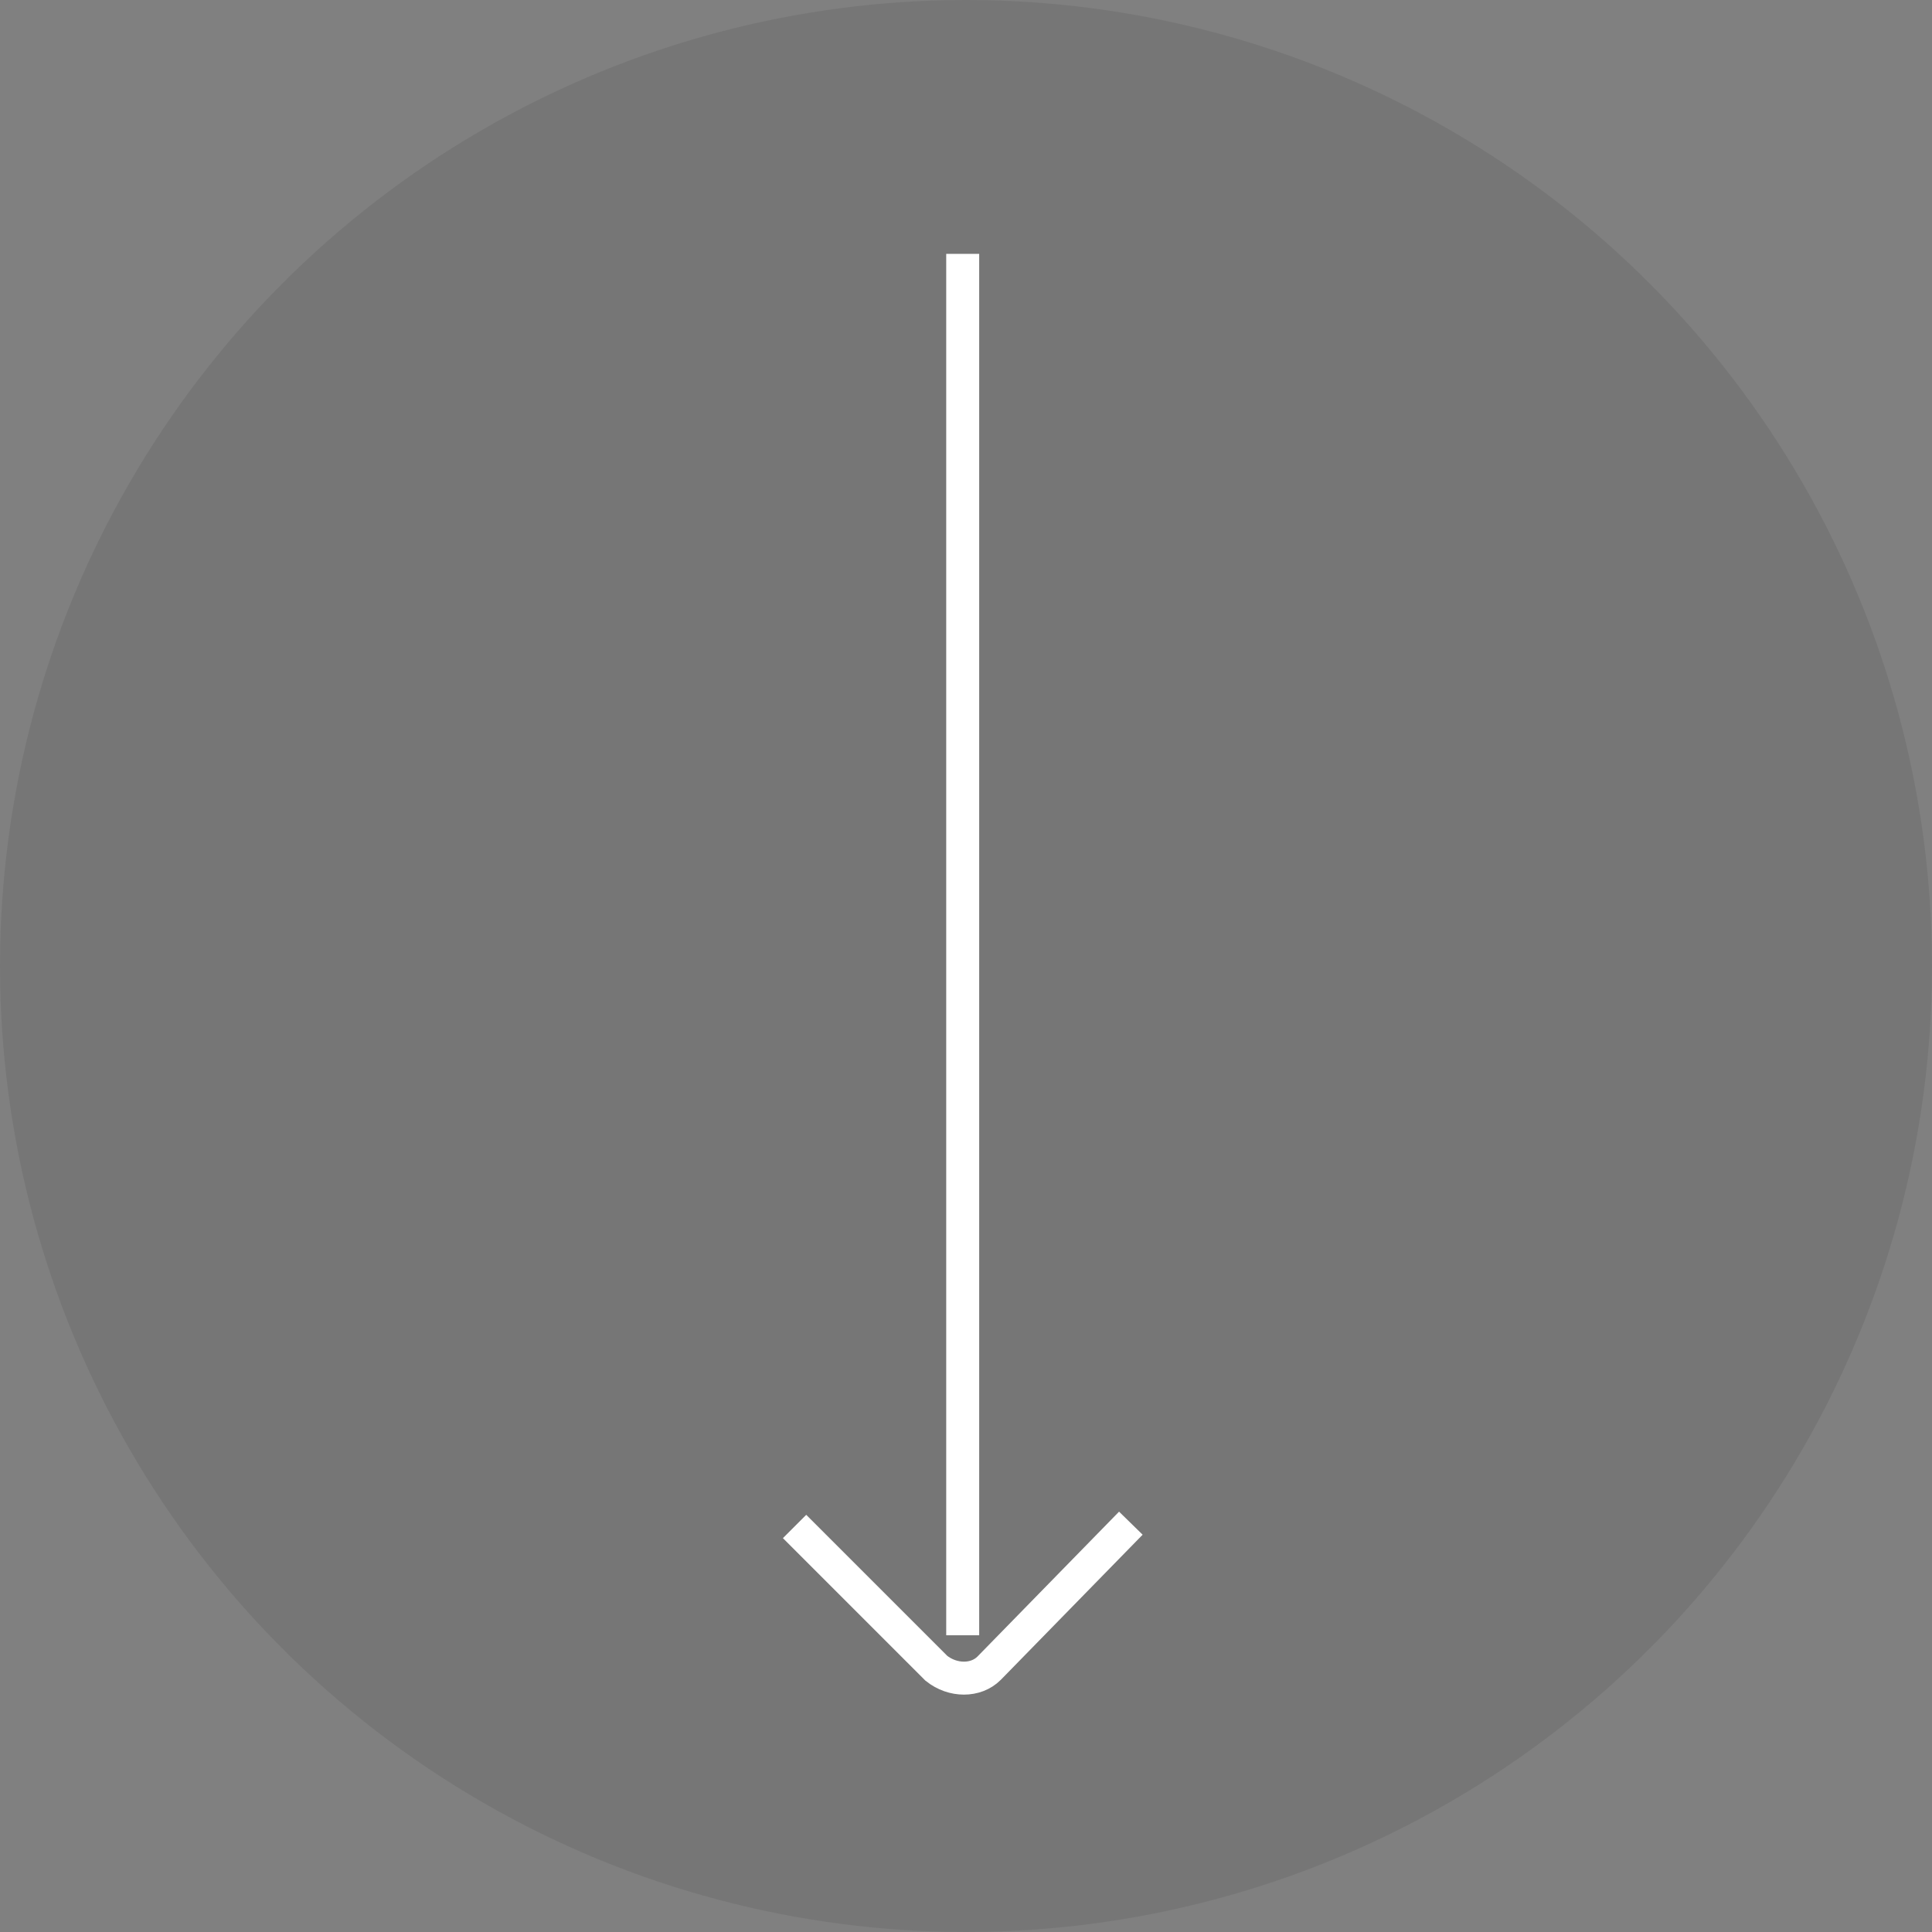 <?xml version="1.0" encoding="utf-8"?>
<!-- Generator: Adobe Illustrator 27.0.0, SVG Export Plug-In . SVG Version: 6.00 Build 0)  -->
<svg version="1.1" id="Layer_1" xmlns="http://www.w3.org/2000/svg" xmlns:xlink="http://www.w3.org/1999/xlink" x="0px" y="0px"
	 viewBox="0 0 58.6 58.6" style="enable-background:new 0 0 58.6 58.6;" xml:space="preserve">
<rect x="0" y="0" width="58.6" height="58.6" fill="#808080" stroke="none"/>
<style type="text/css">
	.st0{opacity:9.000000e-02;fill:#181818;}
	.st1{fill:none;stroke:#FFFFFF;stroke-miterlimit:10;}
</style>
<circle class="st0" cx="29.3" cy="29.3" r="29.3"/>
<g>
	<line class="st1" x1="29.2" y1="49.6" x2="29.2" y2="7.7"/>
	<path class="st1" d="M34.4,44.8"/>
	<path class="st1" d="M34.3,46.2L30,50.6c-0.4,0.4-1.1,0.4-1.6,0l-4.3-4.3"/>
</g>
</svg>
